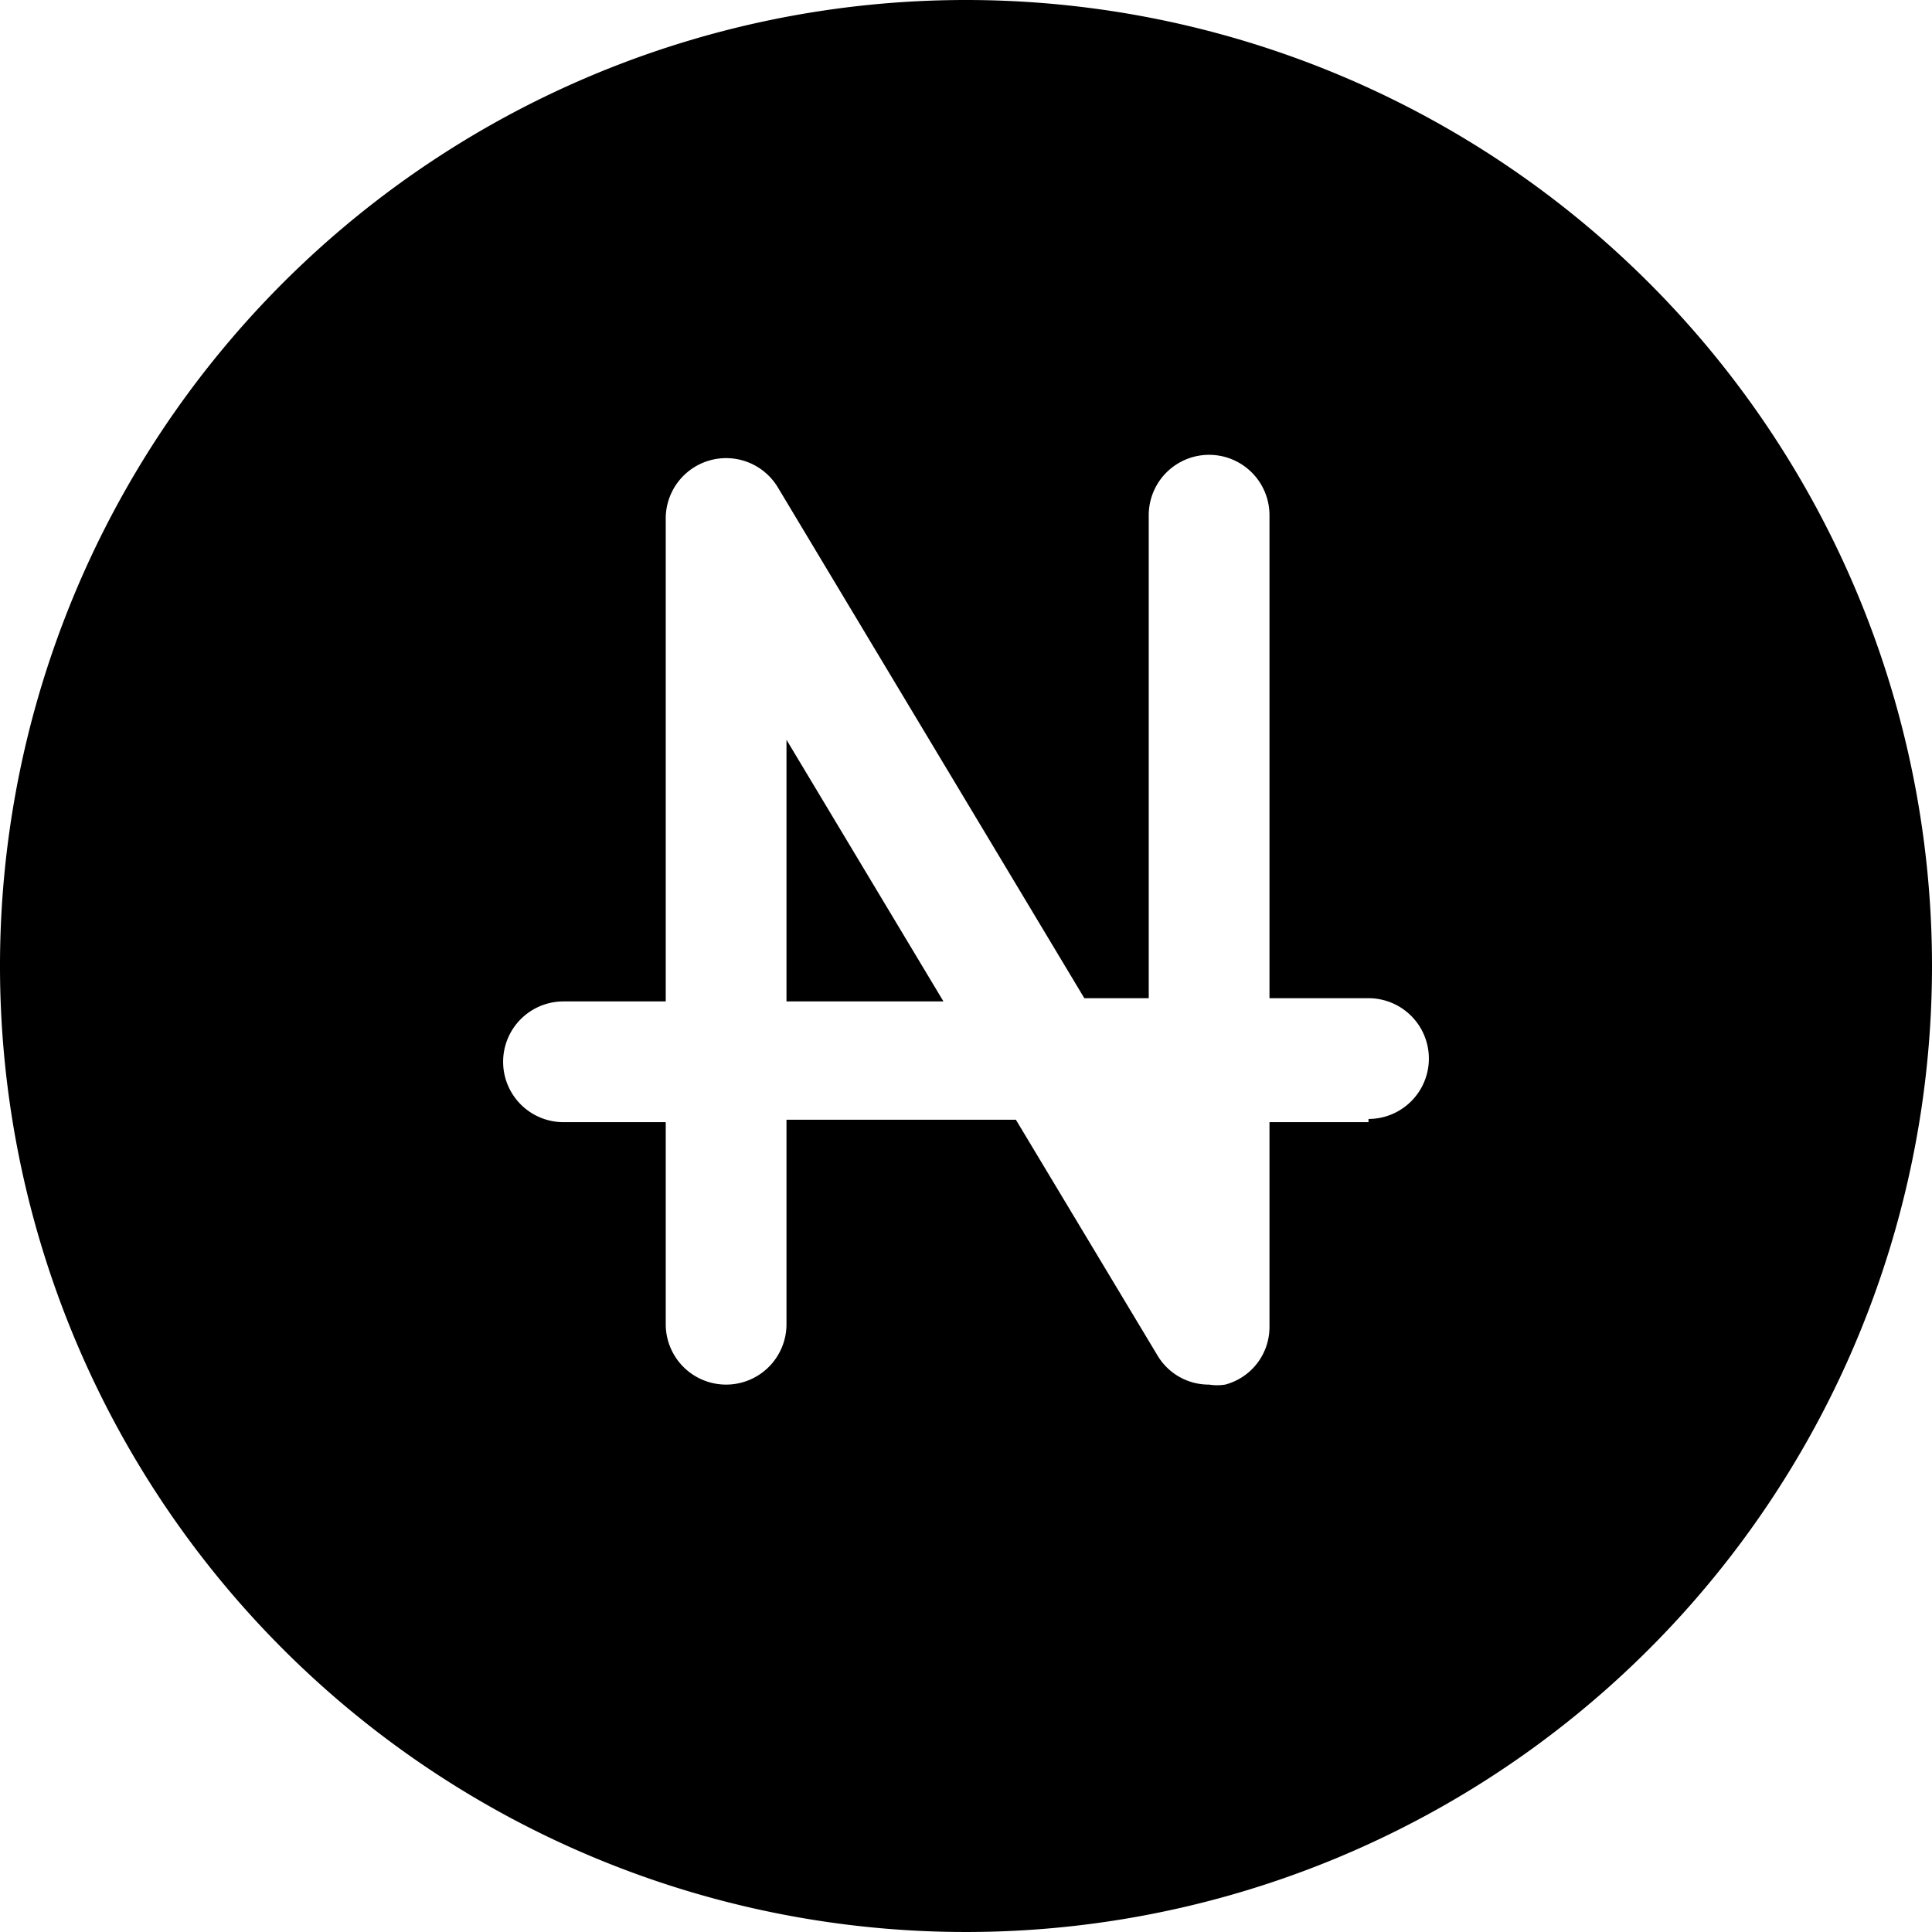<svg xmlns="http://www.w3.org/2000/svg" viewBox="0 0 24 24"><g><path d="m9.77 12.44 1.95 0 -1.95 -3.25 0 3.25z" fill="#000000" stroke-width="1"></path><path d="M12 0a12 12 0 1 0 12 12A12 12 0 0 0 12 0Zm5 13.94h-1.23v2.54a0.74 0.74 0 0 1 -0.55 0.72 0.64 0.64 0 0 1 -0.2 0 0.74 0.74 0 0 1 -0.64 -0.36l-1.76 -2.93H9.77v2.54a0.75 0.75 0 0 1 -1.5 0v-2.51H7a0.75 0.75 0 0 1 0 -1.5h1.27v-6a0.75 0.75 0 0 1 1.39 -0.39l3.81 6.35h0.8v-6a0.75 0.75 0 0 1 1.5 0v6H17a0.75 0.75 0 0 1 0 1.5Z" fill="#000000" stroke-width="1"></path></g></svg>